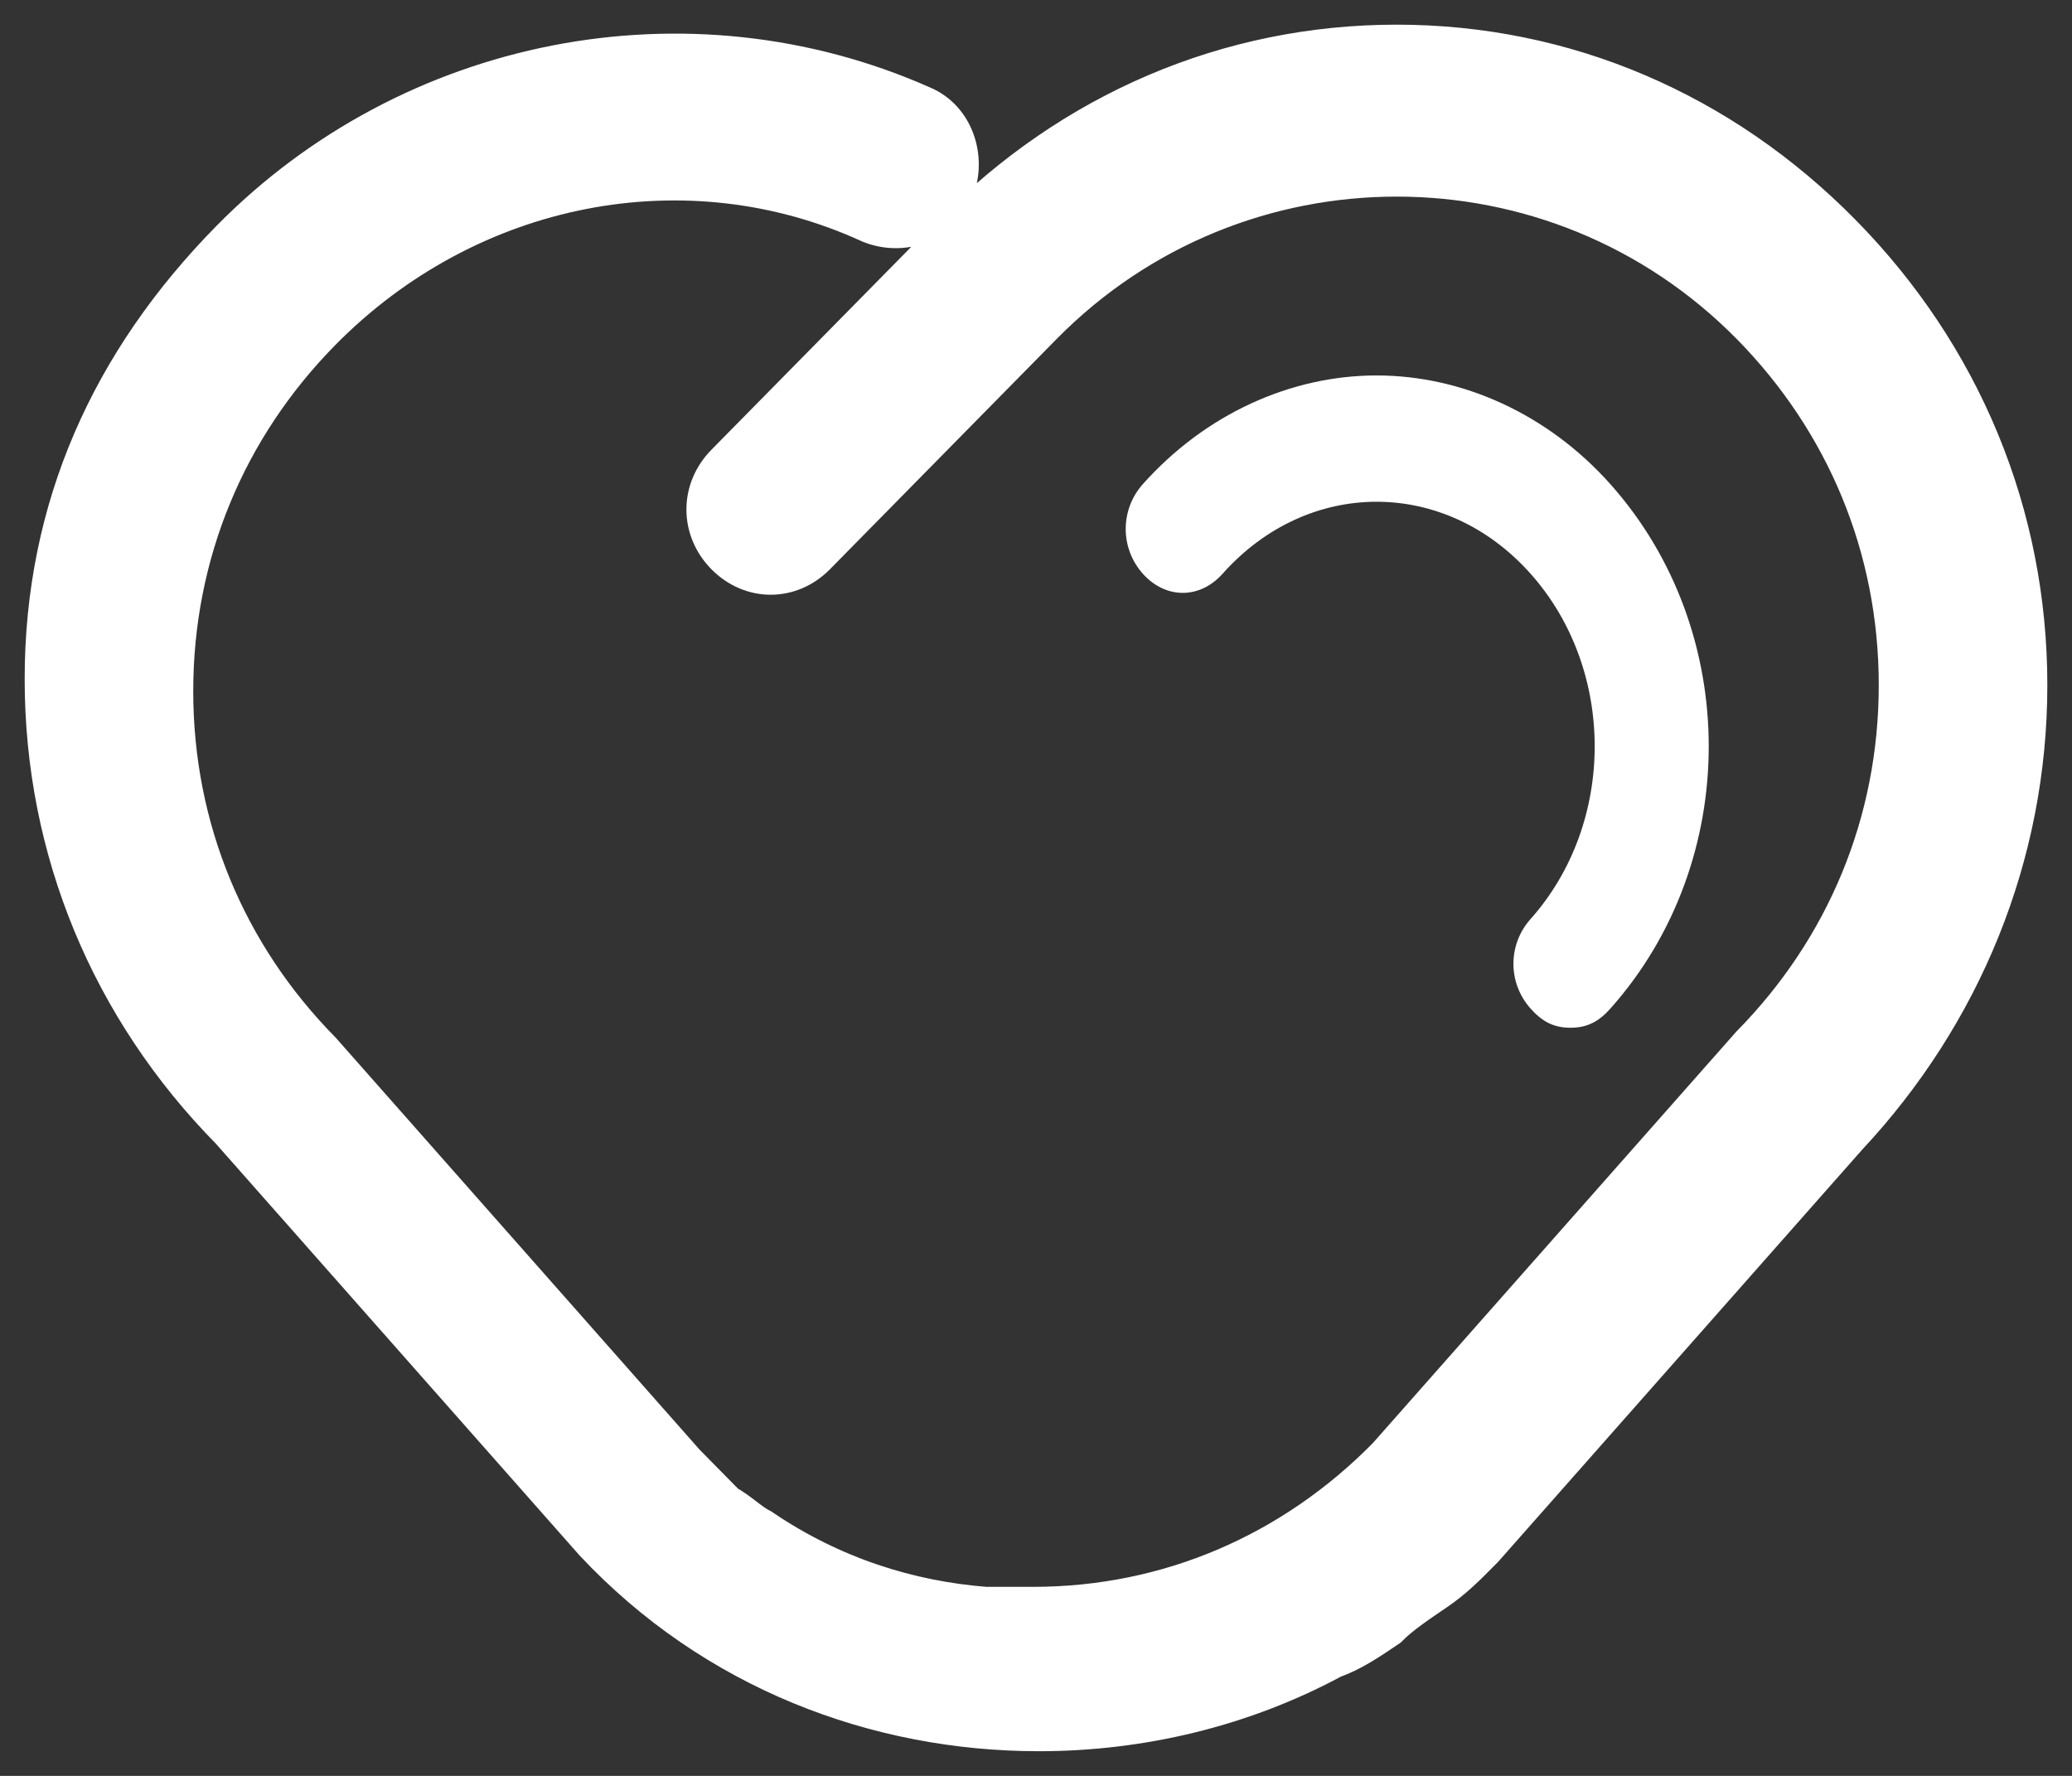 <svg width="42" height="36" viewBox="0 0 42 36" fill="none" xmlns="http://www.w3.org/2000/svg">
<rect x="0" y="0" width="42" height="36" fill="#333333" stroke="none"/>
<path d="M31.834 20.834C32.181 20.834 32.412 20.704 32.643 20.445C35.301 17.463 35.301 12.796 32.643 9.815C31.372 8.389 29.638 7.611 27.904 7.611C26.17 7.611 24.437 8.389 23.165 9.815C22.703 10.334 22.703 11.111 23.165 11.63C23.628 12.148 24.321 12.148 24.783 11.63C26.517 9.685 29.291 9.685 31.025 11.63C32.758 13.574 32.758 16.685 31.025 18.63C30.562 19.148 30.562 19.926 31.025 20.445C31.256 20.704 31.487 20.834 31.834 20.834Z" fill="white"/>
<path d="M4.746 4.928C8.372 1.245 13.931 0.141 18.643 2.227C19.248 2.473 19.489 3.209 19.248 3.823C19.006 4.437 18.281 4.682 17.677 4.437C13.931 2.718 9.459 3.578 6.438 6.646C4.505 8.61 3.417 11.188 3.417 14.011C3.417 16.834 4.505 19.412 6.438 21.375L13.81 29.722L14.535 30.459L14.656 30.581C14.897 30.704 15.139 30.95 15.381 31.072C16.831 32.054 18.402 32.545 19.973 32.668H20.94C23.719 32.668 26.257 31.563 28.19 29.599L35.562 21.253C37.495 19.289 38.583 16.711 38.583 13.888C38.583 11.065 37.495 8.487 35.562 6.523C31.574 2.473 25.048 2.473 21.06 6.523L16.468 11.188C15.985 11.679 15.26 11.679 14.776 11.188C14.293 10.697 14.293 9.96 14.776 9.469L19.369 4.805C21.785 2.35 24.927 1 28.311 1C31.695 1 34.837 2.35 37.254 4.805C39.671 7.26 41 10.451 41 13.888C41 17.325 39.671 20.516 37.375 22.971L30.003 31.318C29.64 31.686 29.399 31.931 29.036 32.177C28.674 32.422 28.311 32.668 28.07 32.913C27.707 33.159 27.344 33.404 26.982 33.527C25.169 34.509 23.115 35 21.06 35C17.798 35 14.535 33.773 12.118 31.195L4.746 22.848C2.329 20.393 1 17.202 1 13.765C1 10.329 2.329 7.383 4.746 4.928Z" fill="white" stroke="white"/>
</svg>
